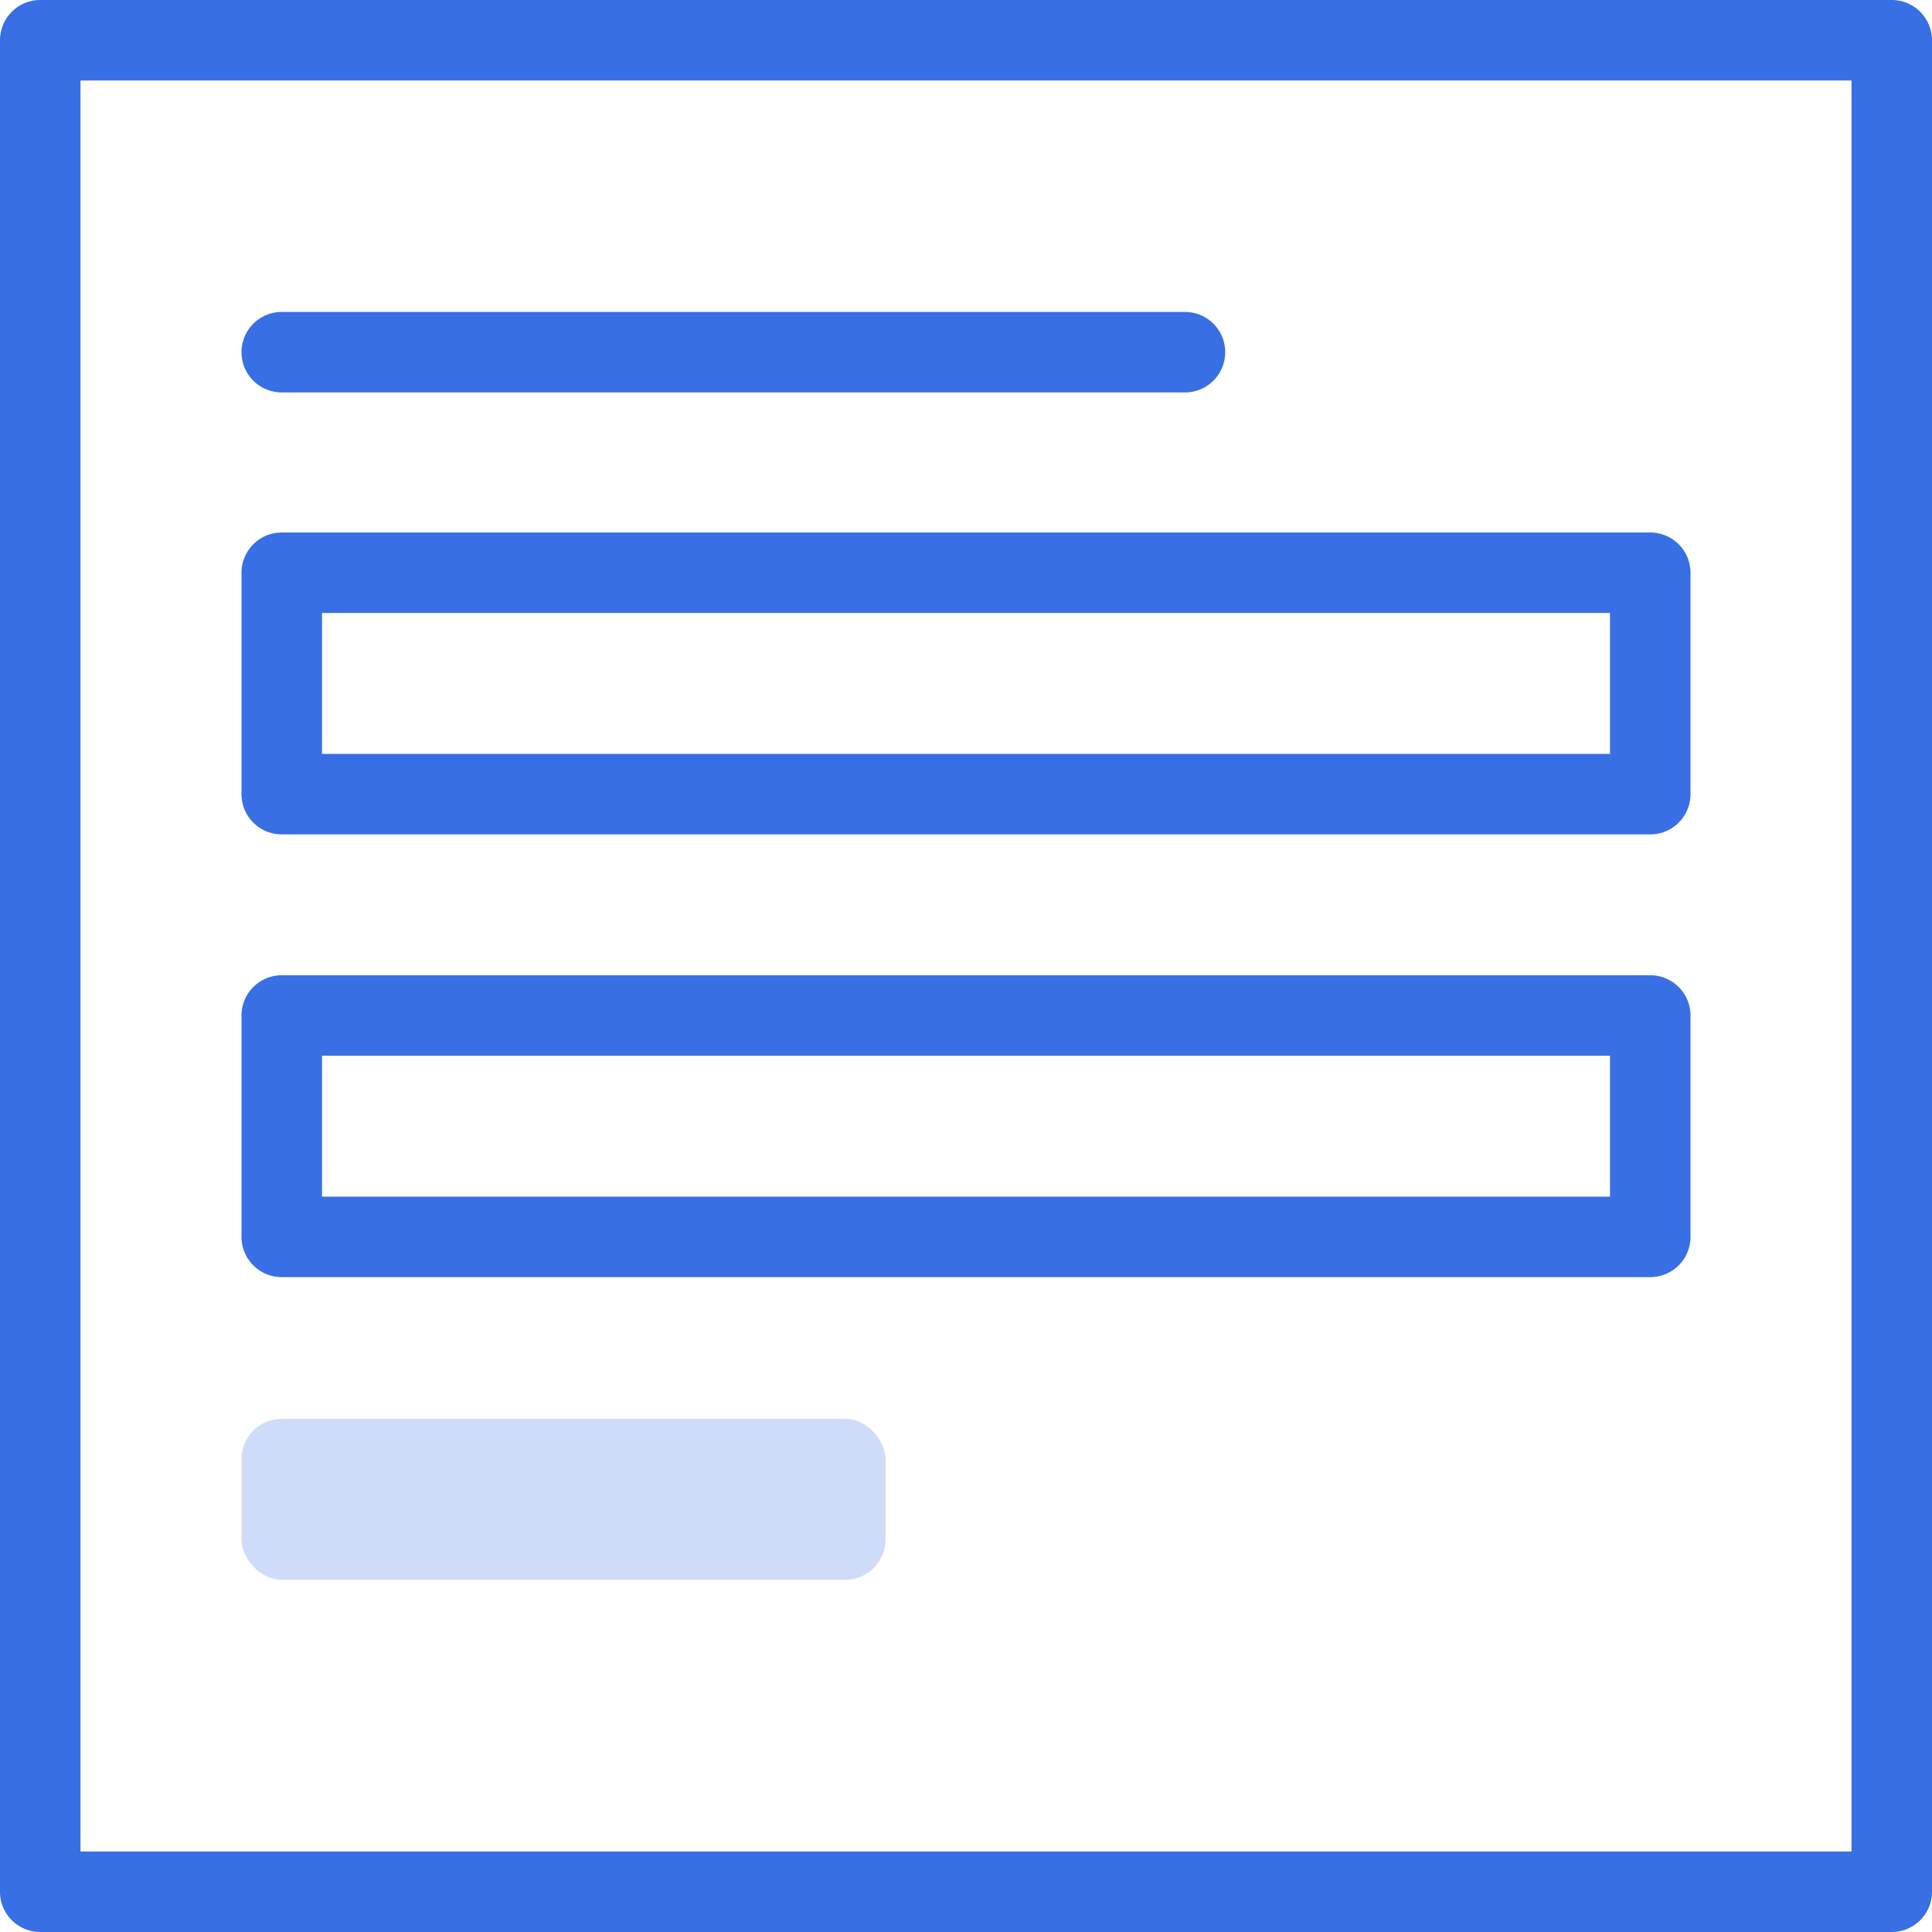 <svg xmlns="http://www.w3.org/2000/svg" viewBox="0 0 48 48"><path d="M47,48H1a1,1,0,0,1-1-1V1A1,1,0,0,1,1,0H47a1,1,0,0,1,1,1V47A1,1,0,0,1,47,48ZM2,46H46V2H2Z" fill="#386fe5"/><path d="M29.44,9.75H7a1,1,0,0,1,0-2H29.44a1,1,0,0,1,0,2Z" fill="#386fe5"/><rect x="6" y="35.25" width="16" height="4" rx="1" fill="#386fe5" opacity="0.24"/><path d="M41,20.73H7a1,1,0,0,1-1-1v-5.5a1,1,0,0,1,1-1H41a1,1,0,0,1,1,1v5.5A1,1,0,0,1,41,20.73Zm-33-2H40V15.23H8Z" fill="#386fe5"/><path d="M41,31.73H7a1,1,0,0,1-1-1v-5.5a1,1,0,0,1,1-1H41a1,1,0,0,1,1,1v5.5A1,1,0,0,1,41,31.73Zm-33-2H40V26.23H8Z" fill="#386fe5"/></svg>